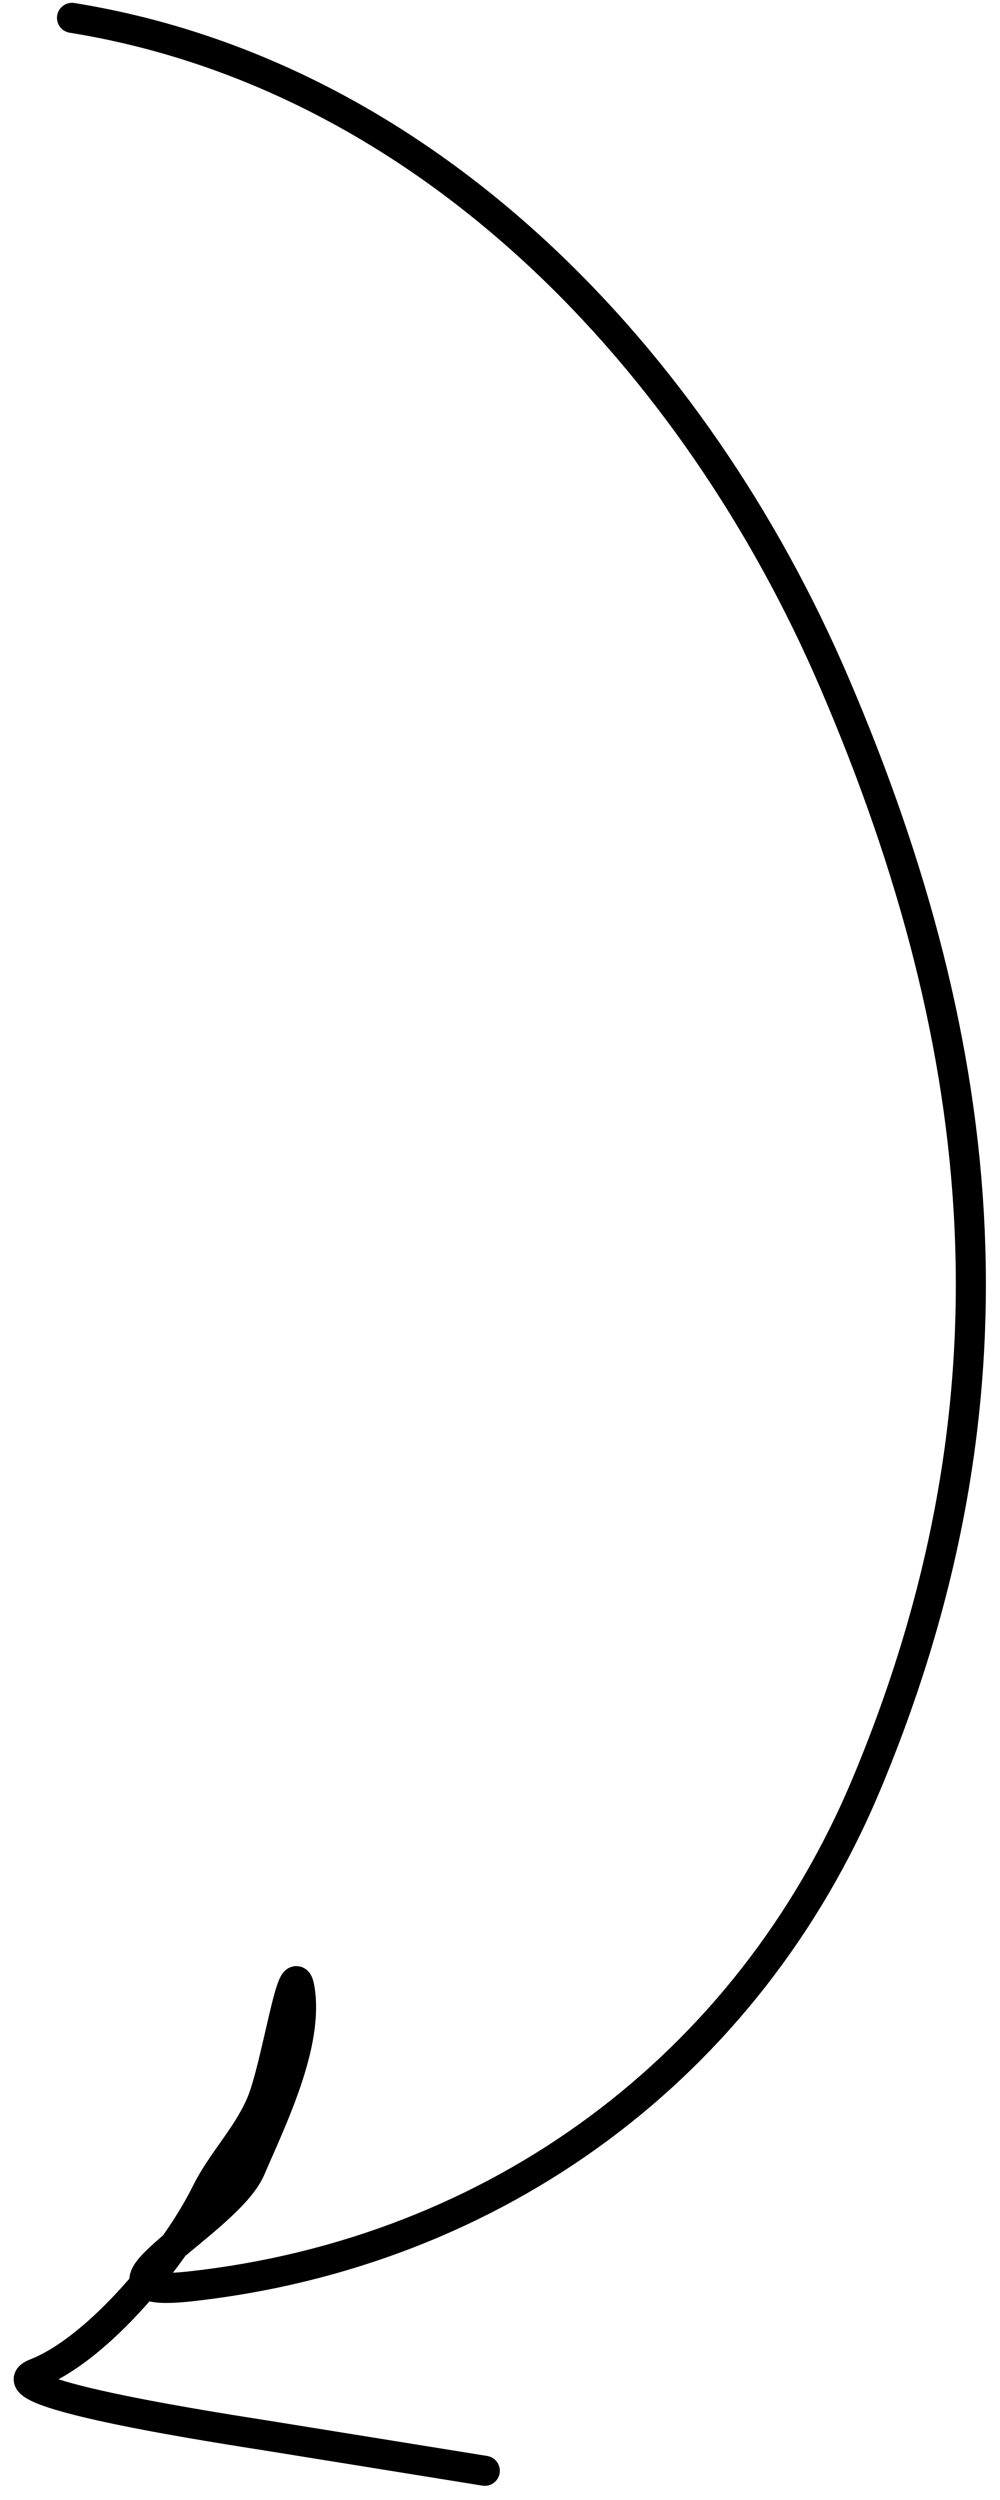 <?xml version="1.0" encoding="UTF-8"?> <svg xmlns="http://www.w3.org/2000/svg" width="56" height="140" viewBox="0 0 56 140" fill="none"> <path d="M4.033 1C23.925 4.212 38.969 20.165 46.719 38.219C55.589 58.88 57.459 78.558 48.521 99.915C41.879 115.785 27.72 126.139 10.698 128.033C3.749 128.806 12.719 124.505 14.024 121.46C15.202 118.715 17.287 114.495 16.782 111.399C16.417 109.161 15.509 115.763 14.609 117.843C13.812 119.682 12.417 121.043 11.54 122.821C9.878 126.186 5.576 131.516 1.982 132.917C-0.825 134.011 13.037 136.086 14.947 136.395C19.014 137.052 23.082 137.708 27.149 138.365" stroke="black" stroke-width="1.684" stroke-linecap="round"></path> </svg> 